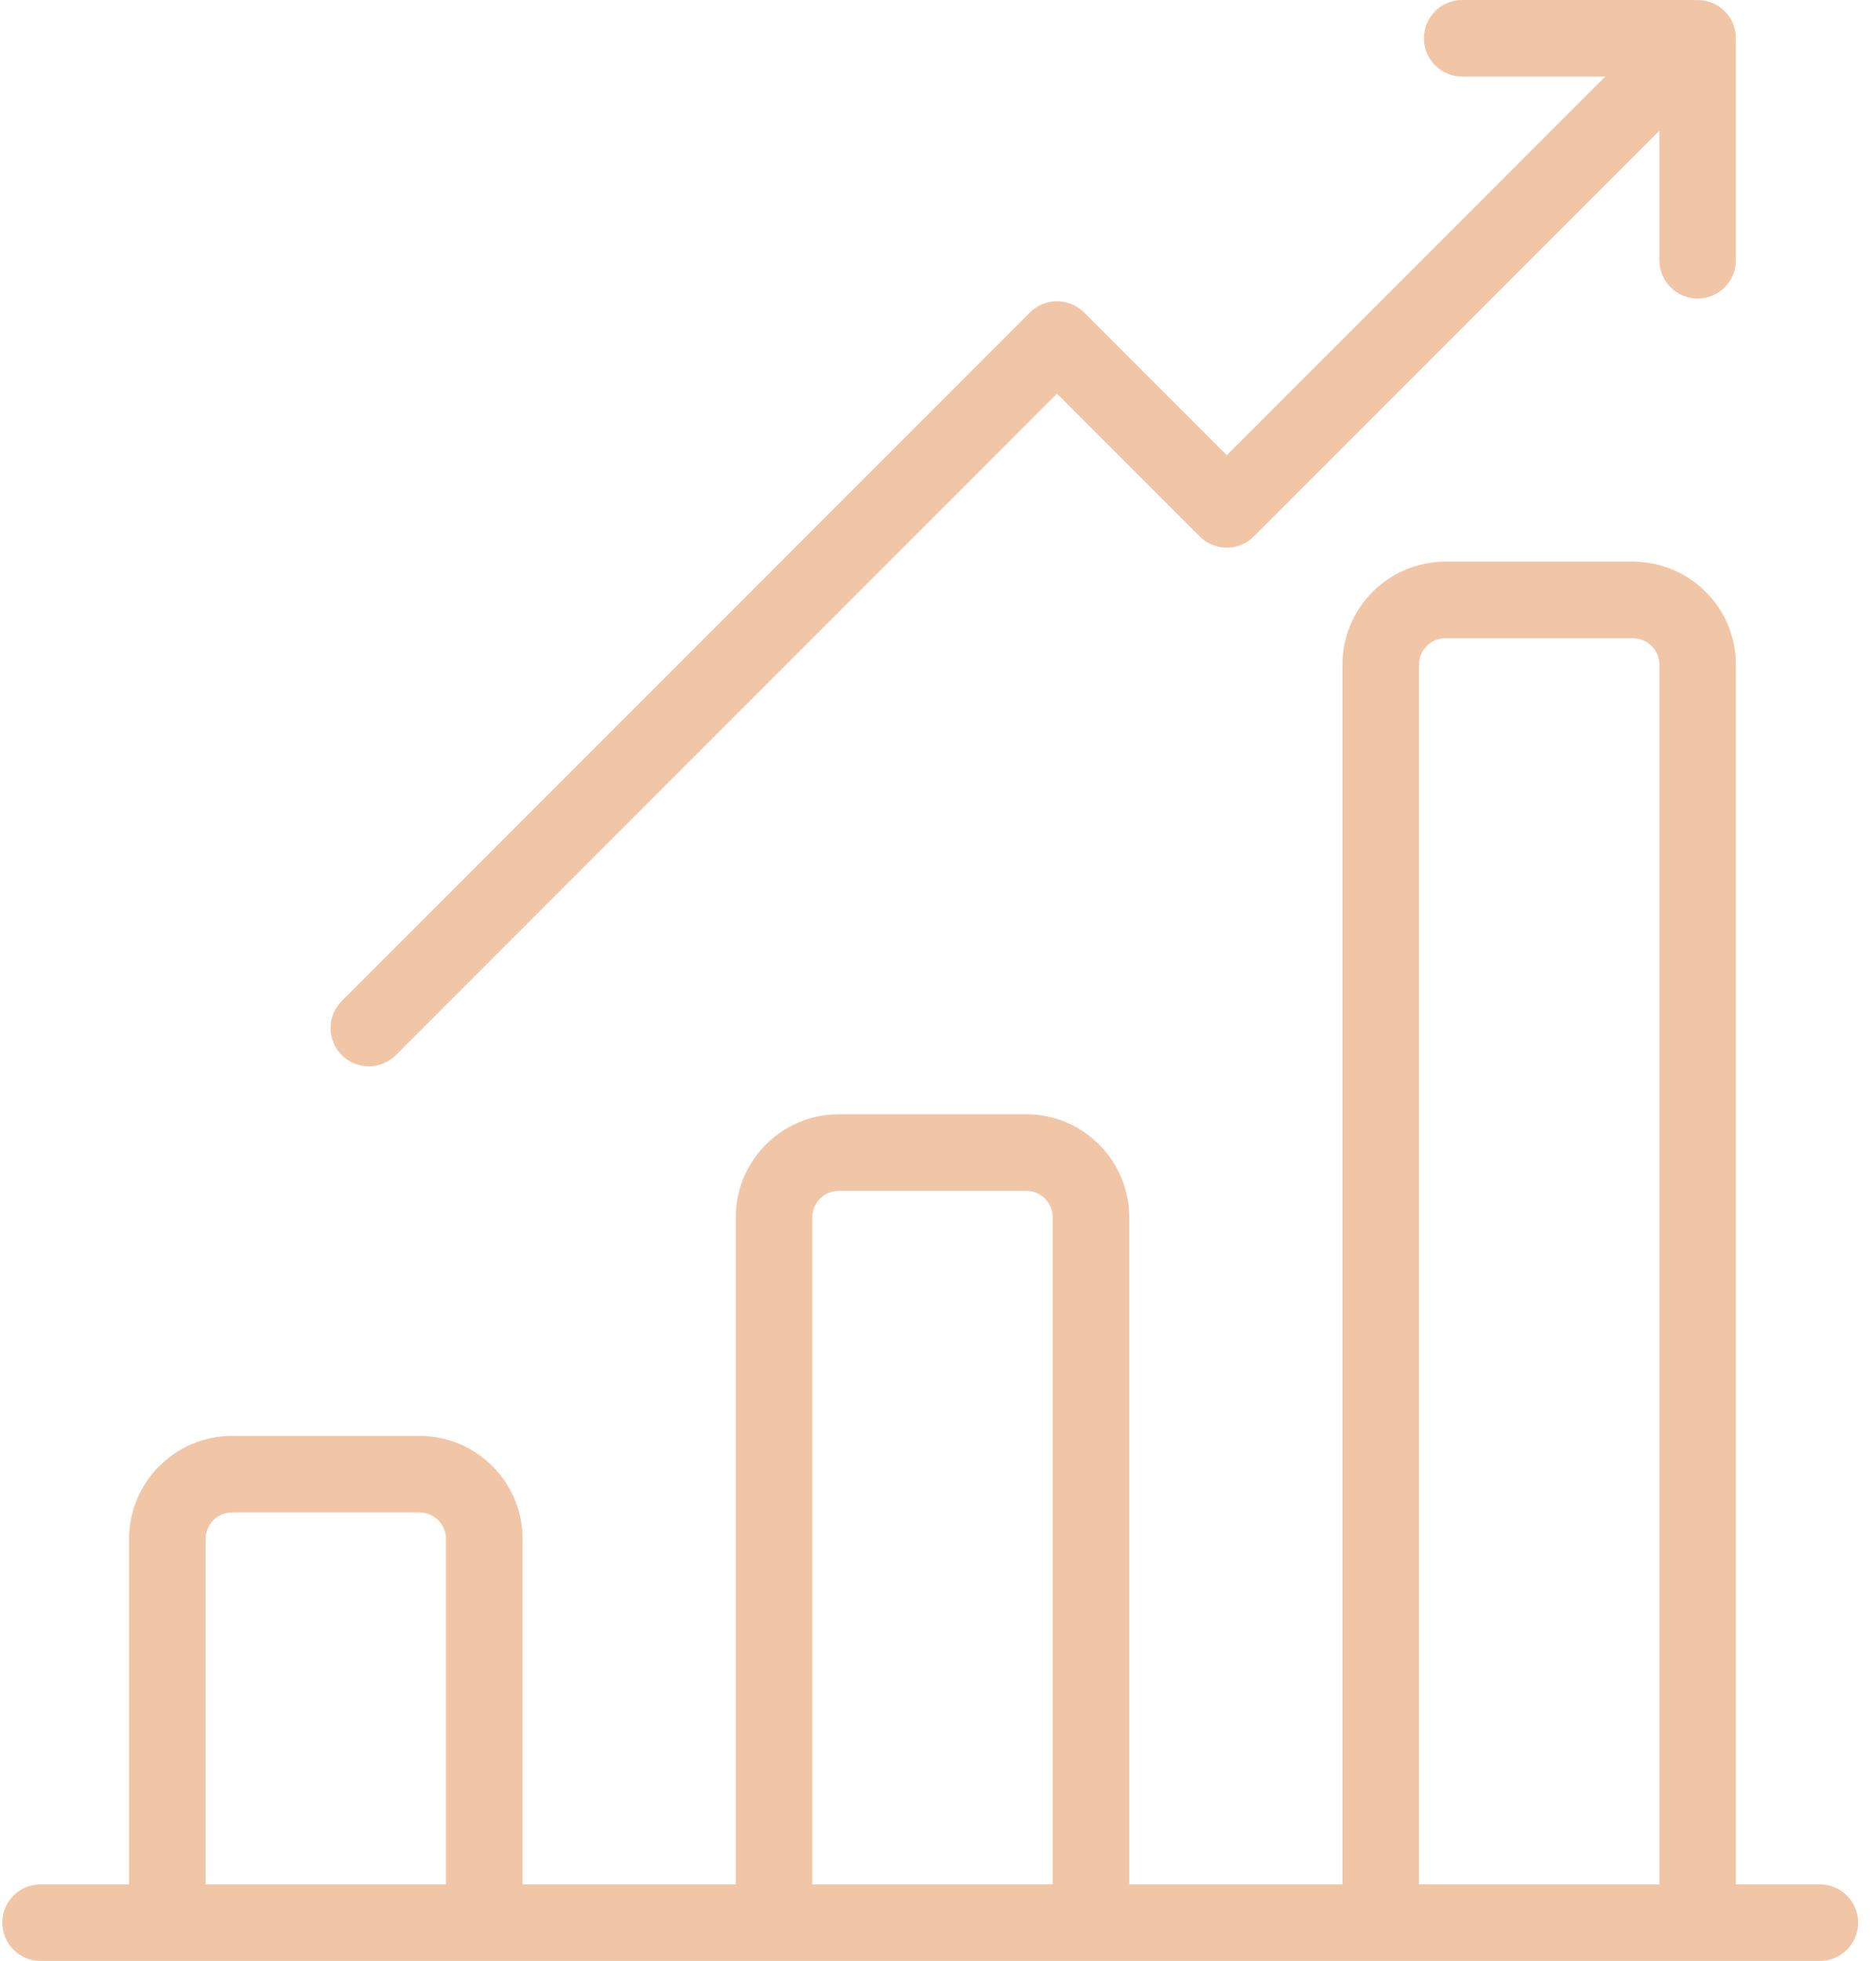 <?xml version="1.0" encoding="UTF-8"?>
<svg width="67px" height="70px" viewBox="0 0 67 70" version="1.1" xmlns="http://www.w3.org/2000/svg" xmlns:xlink="http://www.w3.org/1999/xlink">
    <!-- Generator: Sketch 60 (88103) - https://sketch.com -->
    <title>bar-chart</title>
    <desc>Created with Sketch.</desc>
    <g id="Services" stroke="none" stroke-width="1" fill="none" fill-rule="evenodd">
        <g id="Service-–-Investment-Advice-v.1" transform="translate(-120, -1531)" fill="#F1C6A7" fill-rule="nonzero">
            <g id="Group-6" transform="translate(120, 1531)">
                <g id="bar-chart">
                    <path d="M64.996,67.266 L61.997,67.266 L61.997,23.726 C61.997,21.699 60.348,20.05 58.322,20.05 L51.62,20.05 C49.593,20.05 47.944,21.699 47.944,23.726 L47.944,67.266 L40.33,67.266 L40.33,43.453 C40.33,41.426 38.681,39.777 36.655,39.777 L29.952,39.777 C27.926,39.777 26.277,41.426 26.277,43.453 L26.277,67.266 L18.663,67.266 L18.663,54.933 C18.663,52.906 17.014,51.258 14.988,51.258 L8.285,51.258 C6.258,51.258 4.61,52.907 4.61,54.933 L4.61,67.266 L1.449,67.266 C0.694,67.266 0.082,67.878 0.082,68.633 C0.082,69.388 0.694,70 1.449,70 L64.996,70 C65.751,70 66.363,69.388 66.363,68.633 C66.363,67.878 65.751,67.266 64.996,67.266 Z M15.928,67.266 L7.344,67.266 L7.344,54.933 C7.344,54.414 7.766,53.992 8.285,53.992 L14.987,53.992 C15.506,53.992 15.928,54.414 15.928,54.933 L15.928,67.266 Z M37.596,67.266 L29.011,67.266 L29.011,43.453 C29.011,42.934 29.433,42.512 29.952,42.512 L36.655,42.512 C37.173,42.512 37.596,42.934 37.596,43.453 L37.596,67.266 Z M59.263,67.266 L50.679,67.266 L50.679,23.726 C50.679,23.207 51.101,22.785 51.62,22.785 L58.322,22.785 C58.841,22.785 59.263,23.207 59.263,23.726 L59.263,67.266 Z" id="Shape"></path>
                    <path d="M61.994,1.438 C62.013,1.065 61.882,0.685 61.597,0.4 C61.312,0.115 60.933,-0.016 60.56,0.003 C60.538,0.002 60.516,0 60.493,0 L52.222,0 C51.467,0 50.855,0.612 50.855,1.367 C50.855,2.122 51.467,2.734 52.222,2.734 L57.329,2.734 L43.814,16.25 L38.717,11.153 C38.46,10.897 38.113,10.753 37.75,10.753 C37.388,10.753 37.04,10.897 36.783,11.153 L12.206,35.731 C11.672,36.265 11.672,37.131 12.206,37.665 C12.473,37.932 12.822,38.065 13.172,38.065 C13.522,38.065 13.872,37.932 14.139,37.665 L37.75,14.053 L42.847,19.15 C43.381,19.684 44.247,19.684 44.781,19.15 L59.263,4.668 L59.263,9.29 C59.263,10.046 59.875,10.658 60.63,10.658 C61.385,10.658 61.997,10.046 61.997,9.29 L61.997,1.504 C61.997,1.482 61.995,1.46 61.994,1.438 Z" id="Path"></path>
                </g>
            </g>
        </g>
    </g>
</svg>